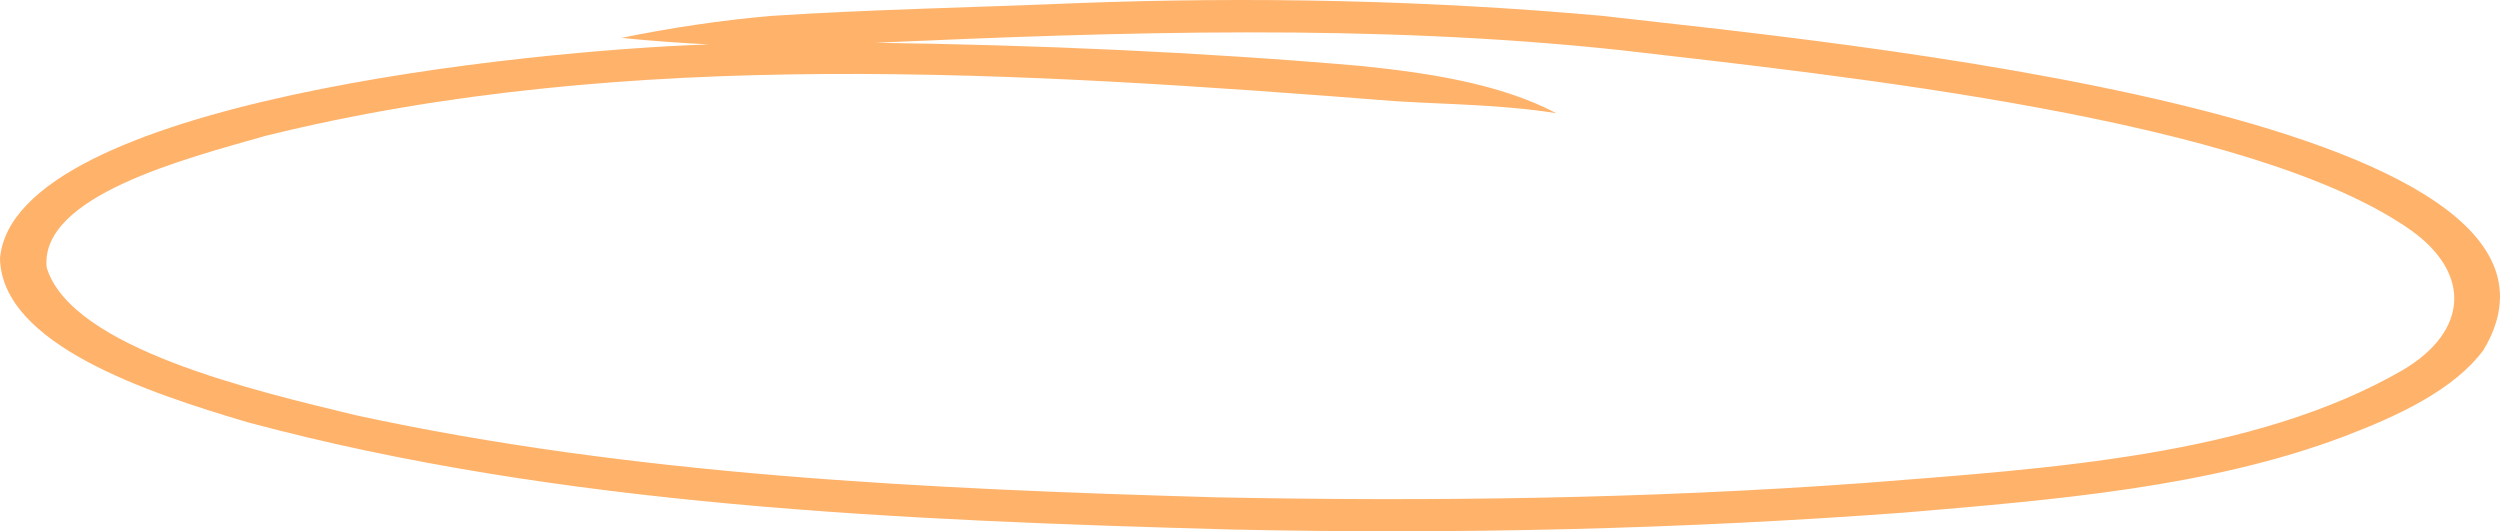 <?xml version="1.0" encoding="UTF-8"?> <svg xmlns="http://www.w3.org/2000/svg" width="1854" height="394" viewBox="0 0 1854 394" fill="none"> <path d="M34.601 198.345C52.839 258.379 189.121 289.821 263.945 307.961C469.43 352.533 686.283 362.553 900.262 368.772C1061.03 372.055 1222.04 369.895 1382.06 358.234C1520.09 347.35 1671.36 338.367 1782.04 274.359C1830.63 245.508 1832.63 202.837 1788.28 170.963C1670.86 87.865 1366.82 56.337 1200.81 37.074C1018.06 17.552 832.808 23.513 649.058 31.719C769.101 33.36 889.145 38.543 1008.31 48.822C1059.28 54.005 1112.49 62.038 1154.21 83.978C1115.37 77.673 1075.14 77.5 1035.67 75.081C757.734 53.4 465.308 34.31 196.616 100.822C137.656 117.667 29.355 145.222 34.601 198.345ZM0 191.521C10.493 75.686 392.108 37.333 525.892 32.928C504.157 31.891 482.421 30.25 460.811 28.091C496.912 20.748 533.762 15.134 571.111 11.851C646.56 6.928 722.383 5.546 797.957 2.35C927.993 -2.574 1058.28 0.104 1187.44 11.679C1349.21 30.509 1946.55 84.756 1841.75 259.588C1820.01 288.871 1779.04 308.22 1738.32 323.682C1638.63 361.344 1523.84 370.673 1412.79 380.088C1247.03 392.44 1080.39 396.327 913.753 392.699C667.92 385.875 415.842 375.424 184.25 313.317C110.05 291.376 1.249 255.615 0 191.521Z" fill="#FFB269"></path> </svg> 